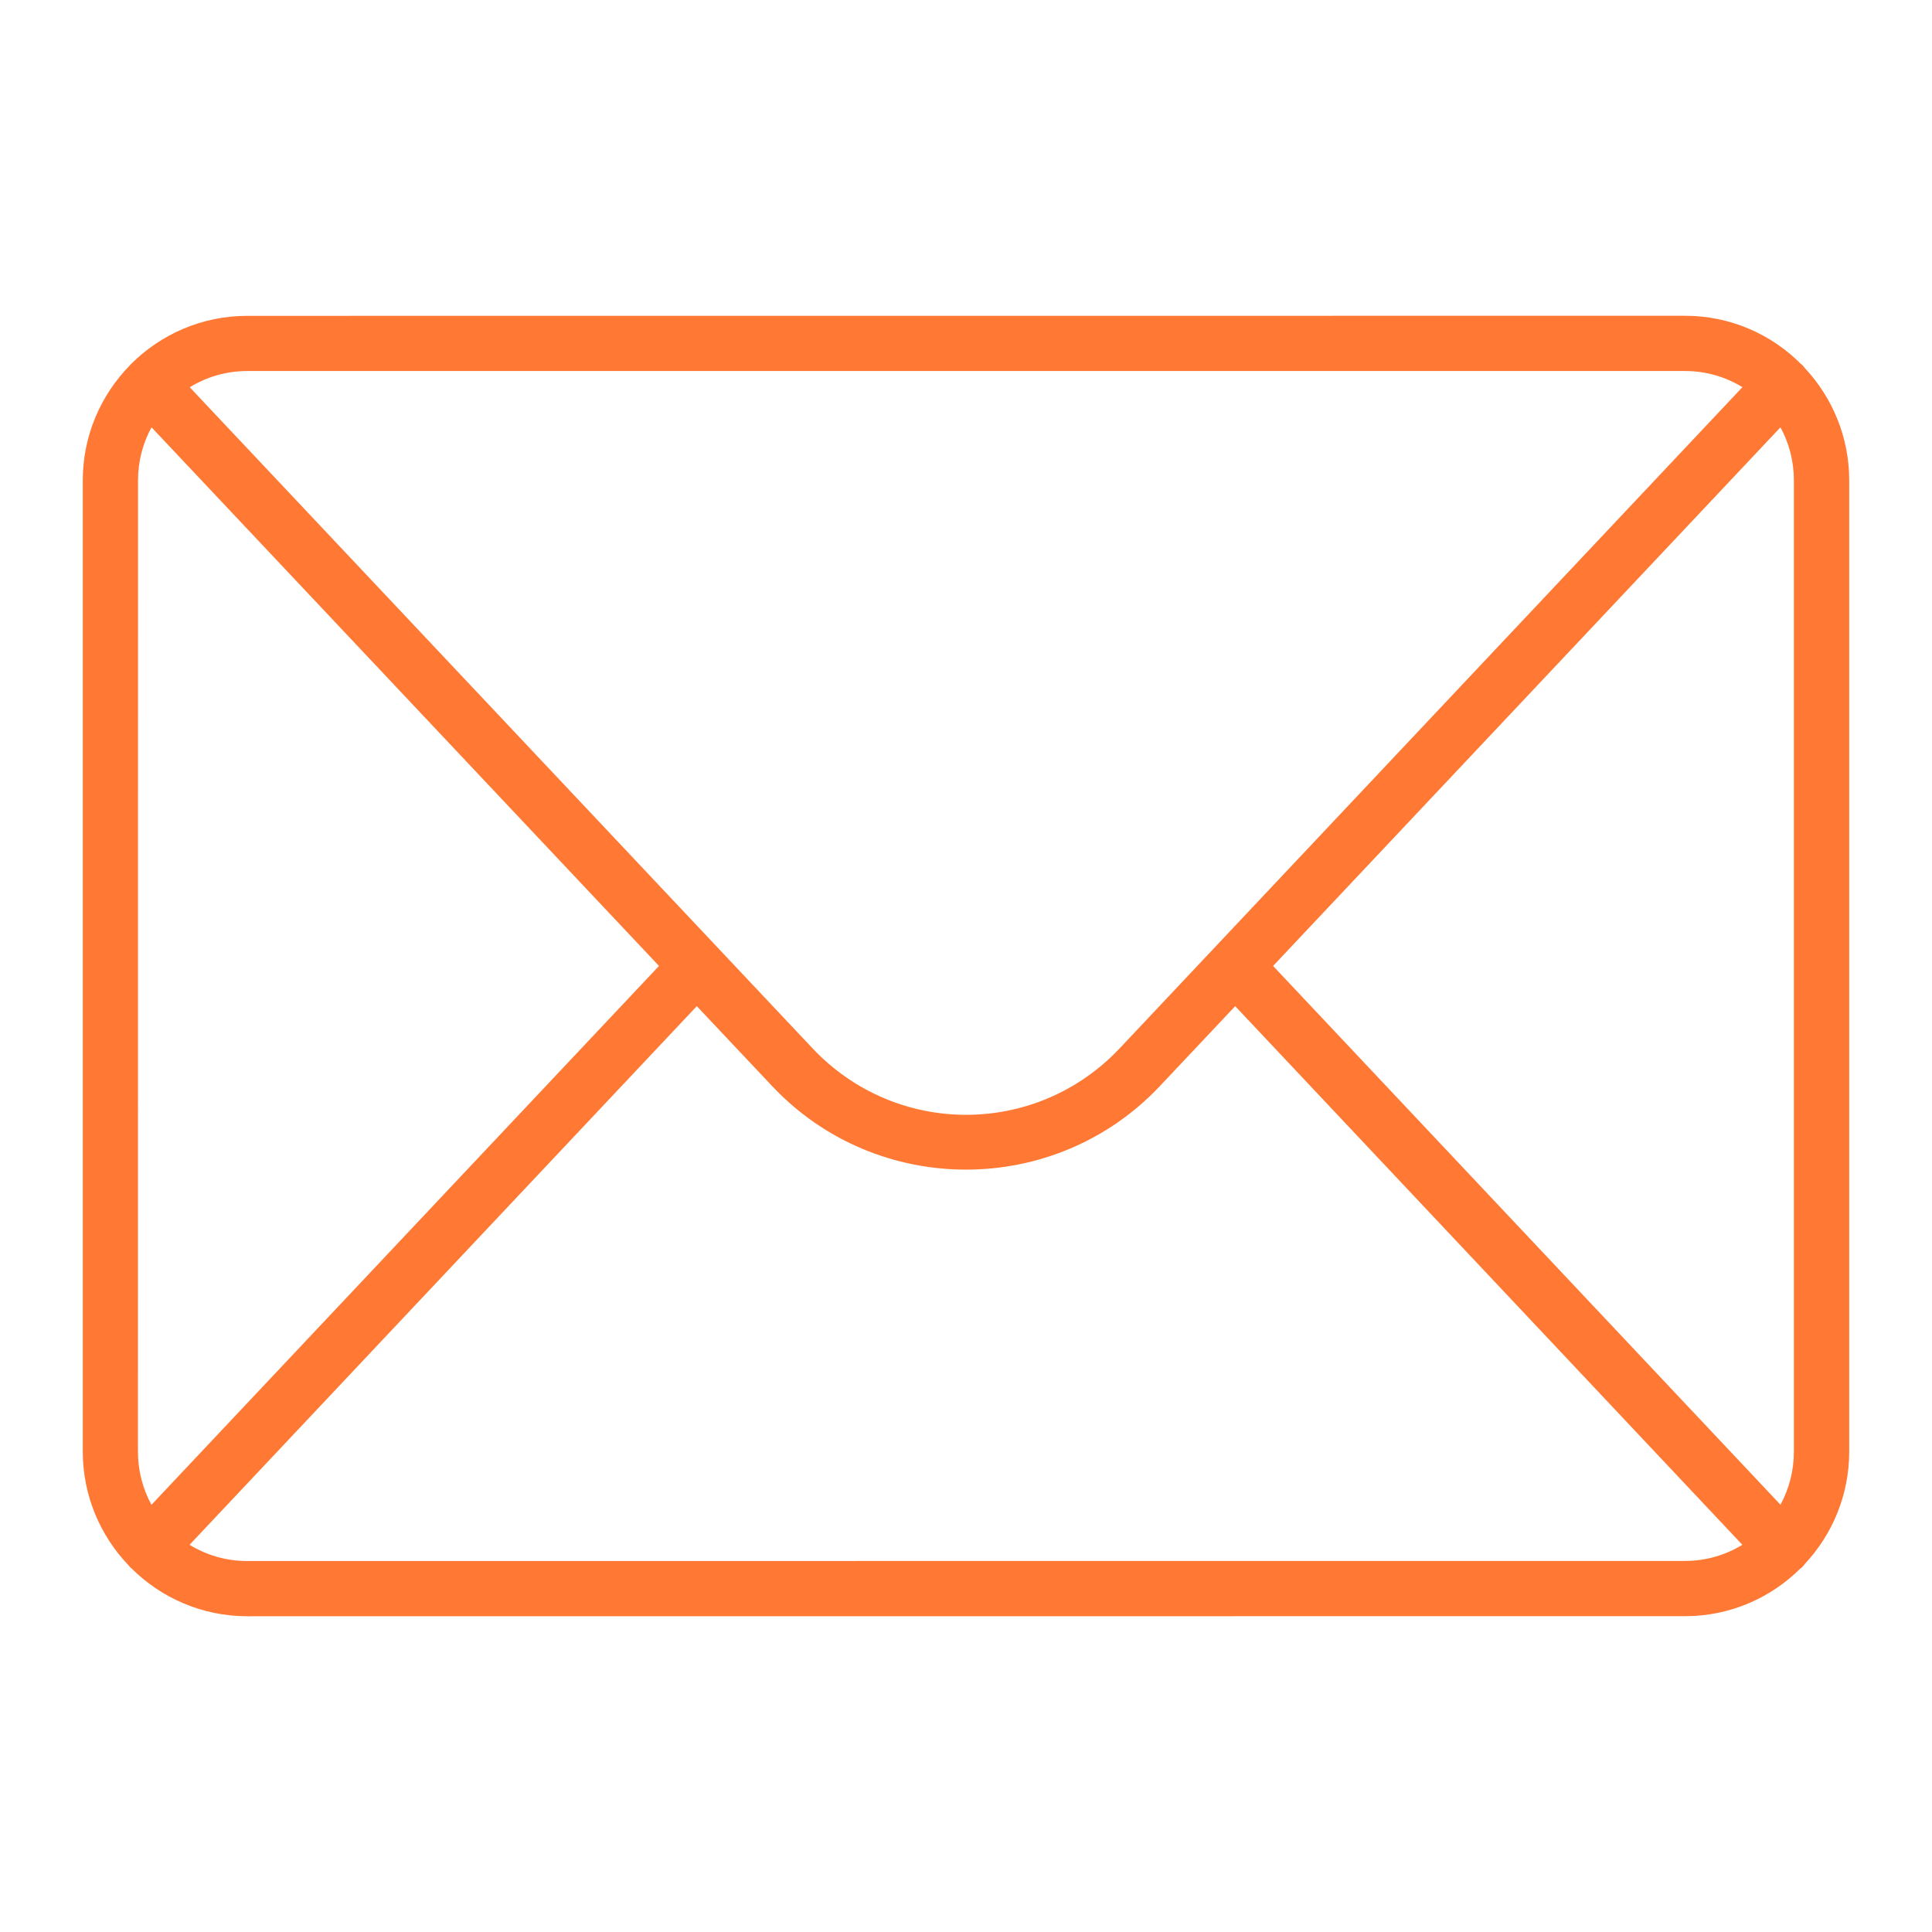 <?xml version="1.0" encoding="UTF-8"?>
<svg width="1200pt" height="1200pt" version="1.1" viewBox="0 0 1200 1200" xmlns="http://www.w3.org/2000/svg">
 <path d="m153.56 196.18c-28.172 0-53.766 11.484-72.281 30.047-0.047 0.047-0.141 0.094-0.234 0.188-0.141 0.141-0.281 0.328-0.375 0.469-18.047 18.469-29.25 43.688-29.25 71.484v603.24c0 27.422 10.922 52.406 28.547 70.781 0.375 0.422 0.703 0.844 1.078 1.266 0.141 0.047 0.234 0.141 0.328 0.234 0.047 0 0.047 0 0.094 0.047 18.469 18.469 44.016 29.953 72.141 29.953l892.97-0.047c27.984 0 53.344-11.344 71.766-29.719l0.047 0.047 0.703-0.562c0.75-0.703 1.5-1.547 2.109-2.438 16.969-18.234 27.375-42.703 27.375-69.562v-603.24c0-26.906-10.453-51.375-27.469-69.656-0.609-0.844-1.266-1.594-2.016-2.344-0.141-0.047-0.281-0.141-0.422-0.234l-0.047-0.047c-18.469-18.516-43.922-29.953-72.047-29.953zm0 34.266h893.02c13.172 0 25.359 3.703 35.672 10.031l-386.72 410.58c-51.984 55.172-138.94 55.172-190.92 0l-386.76-410.53c10.359-6.375 22.547-10.078 35.766-10.078zm-59.484 34.922 315.24 334.6-315.24 334.69c-5.344-9.75-8.391-21-8.391-33.047l0.047-603.24c0-12.047 3.047-23.25 8.391-33zm1011.8 0.047c5.297 9.703 8.344 20.906 8.344 32.953v603.24c0 12.047-3.047 23.25-8.344 33l-315.14-334.64zm-673.08 359.53 46.781 49.641c65.156 69.188 175.69 69.188 240.84 0l46.781-49.641 315 334.55c-10.312 6.328-22.453 10.031-35.672 10.031l-893.02 0.047c-13.219 0-25.406-3.703-35.766-10.078z" fill="#ff7834"/>
</svg>
